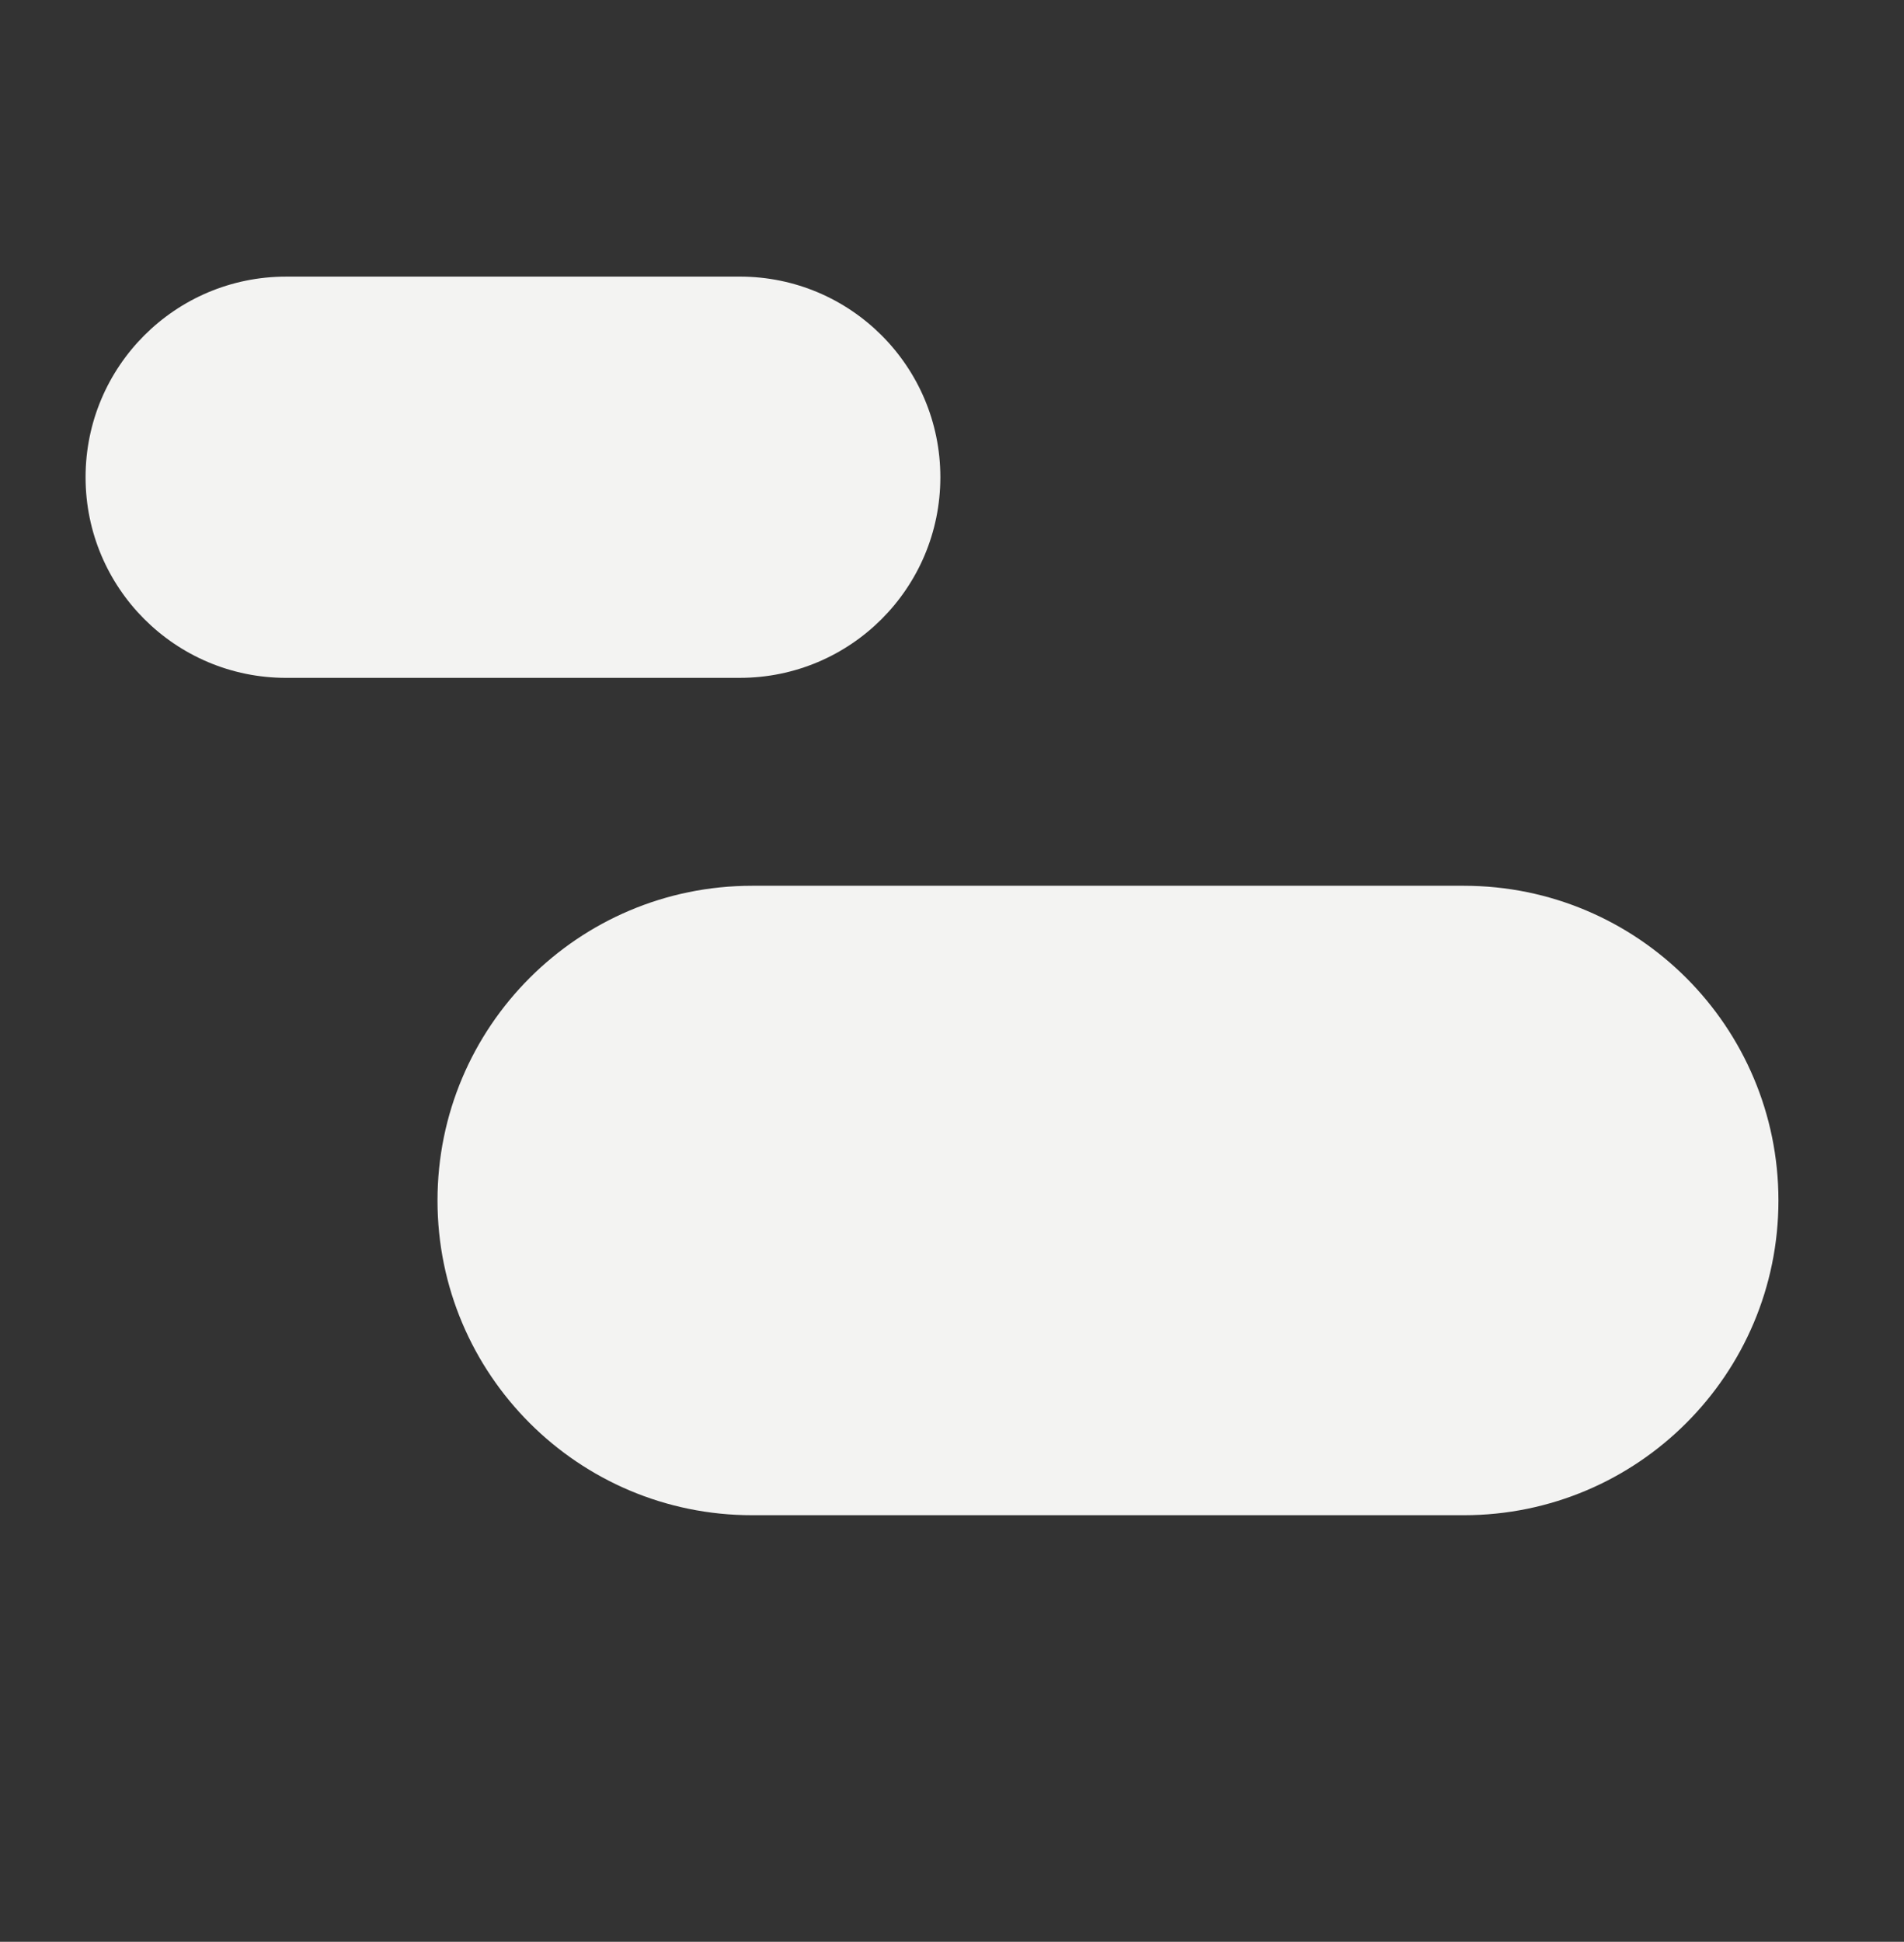 <svg xmlns="http://www.w3.org/2000/svg" width="154" height="157" viewBox="0 0 154 157" fill="none"><rect x="0" y="0" width="154" height="157" fill="#333333" stroke="none"/><path d="M76.058 38.586C76.058 47.545 68.796 54.807 59.837 54.807L23.141 54.808C14.183 54.808 6.921 47.545 6.921 38.587C6.921 29.628 14.183 22.366 23.142 22.366L59.837 22.365C68.796 22.365 76.058 29.628 76.058 38.586Z" fill="#F3F3F2"></path><path d="M143.844 97.064C143.844 111.118 132.451 122.511 118.397 122.511L60.832 122.511C46.778 122.511 35.386 111.118 35.386 97.065C35.386 83.011 46.779 71.618 60.832 71.618L118.398 71.618C132.451 71.618 143.844 83.01 143.844 97.064Z" fill="#F3F3F2"></path></svg>